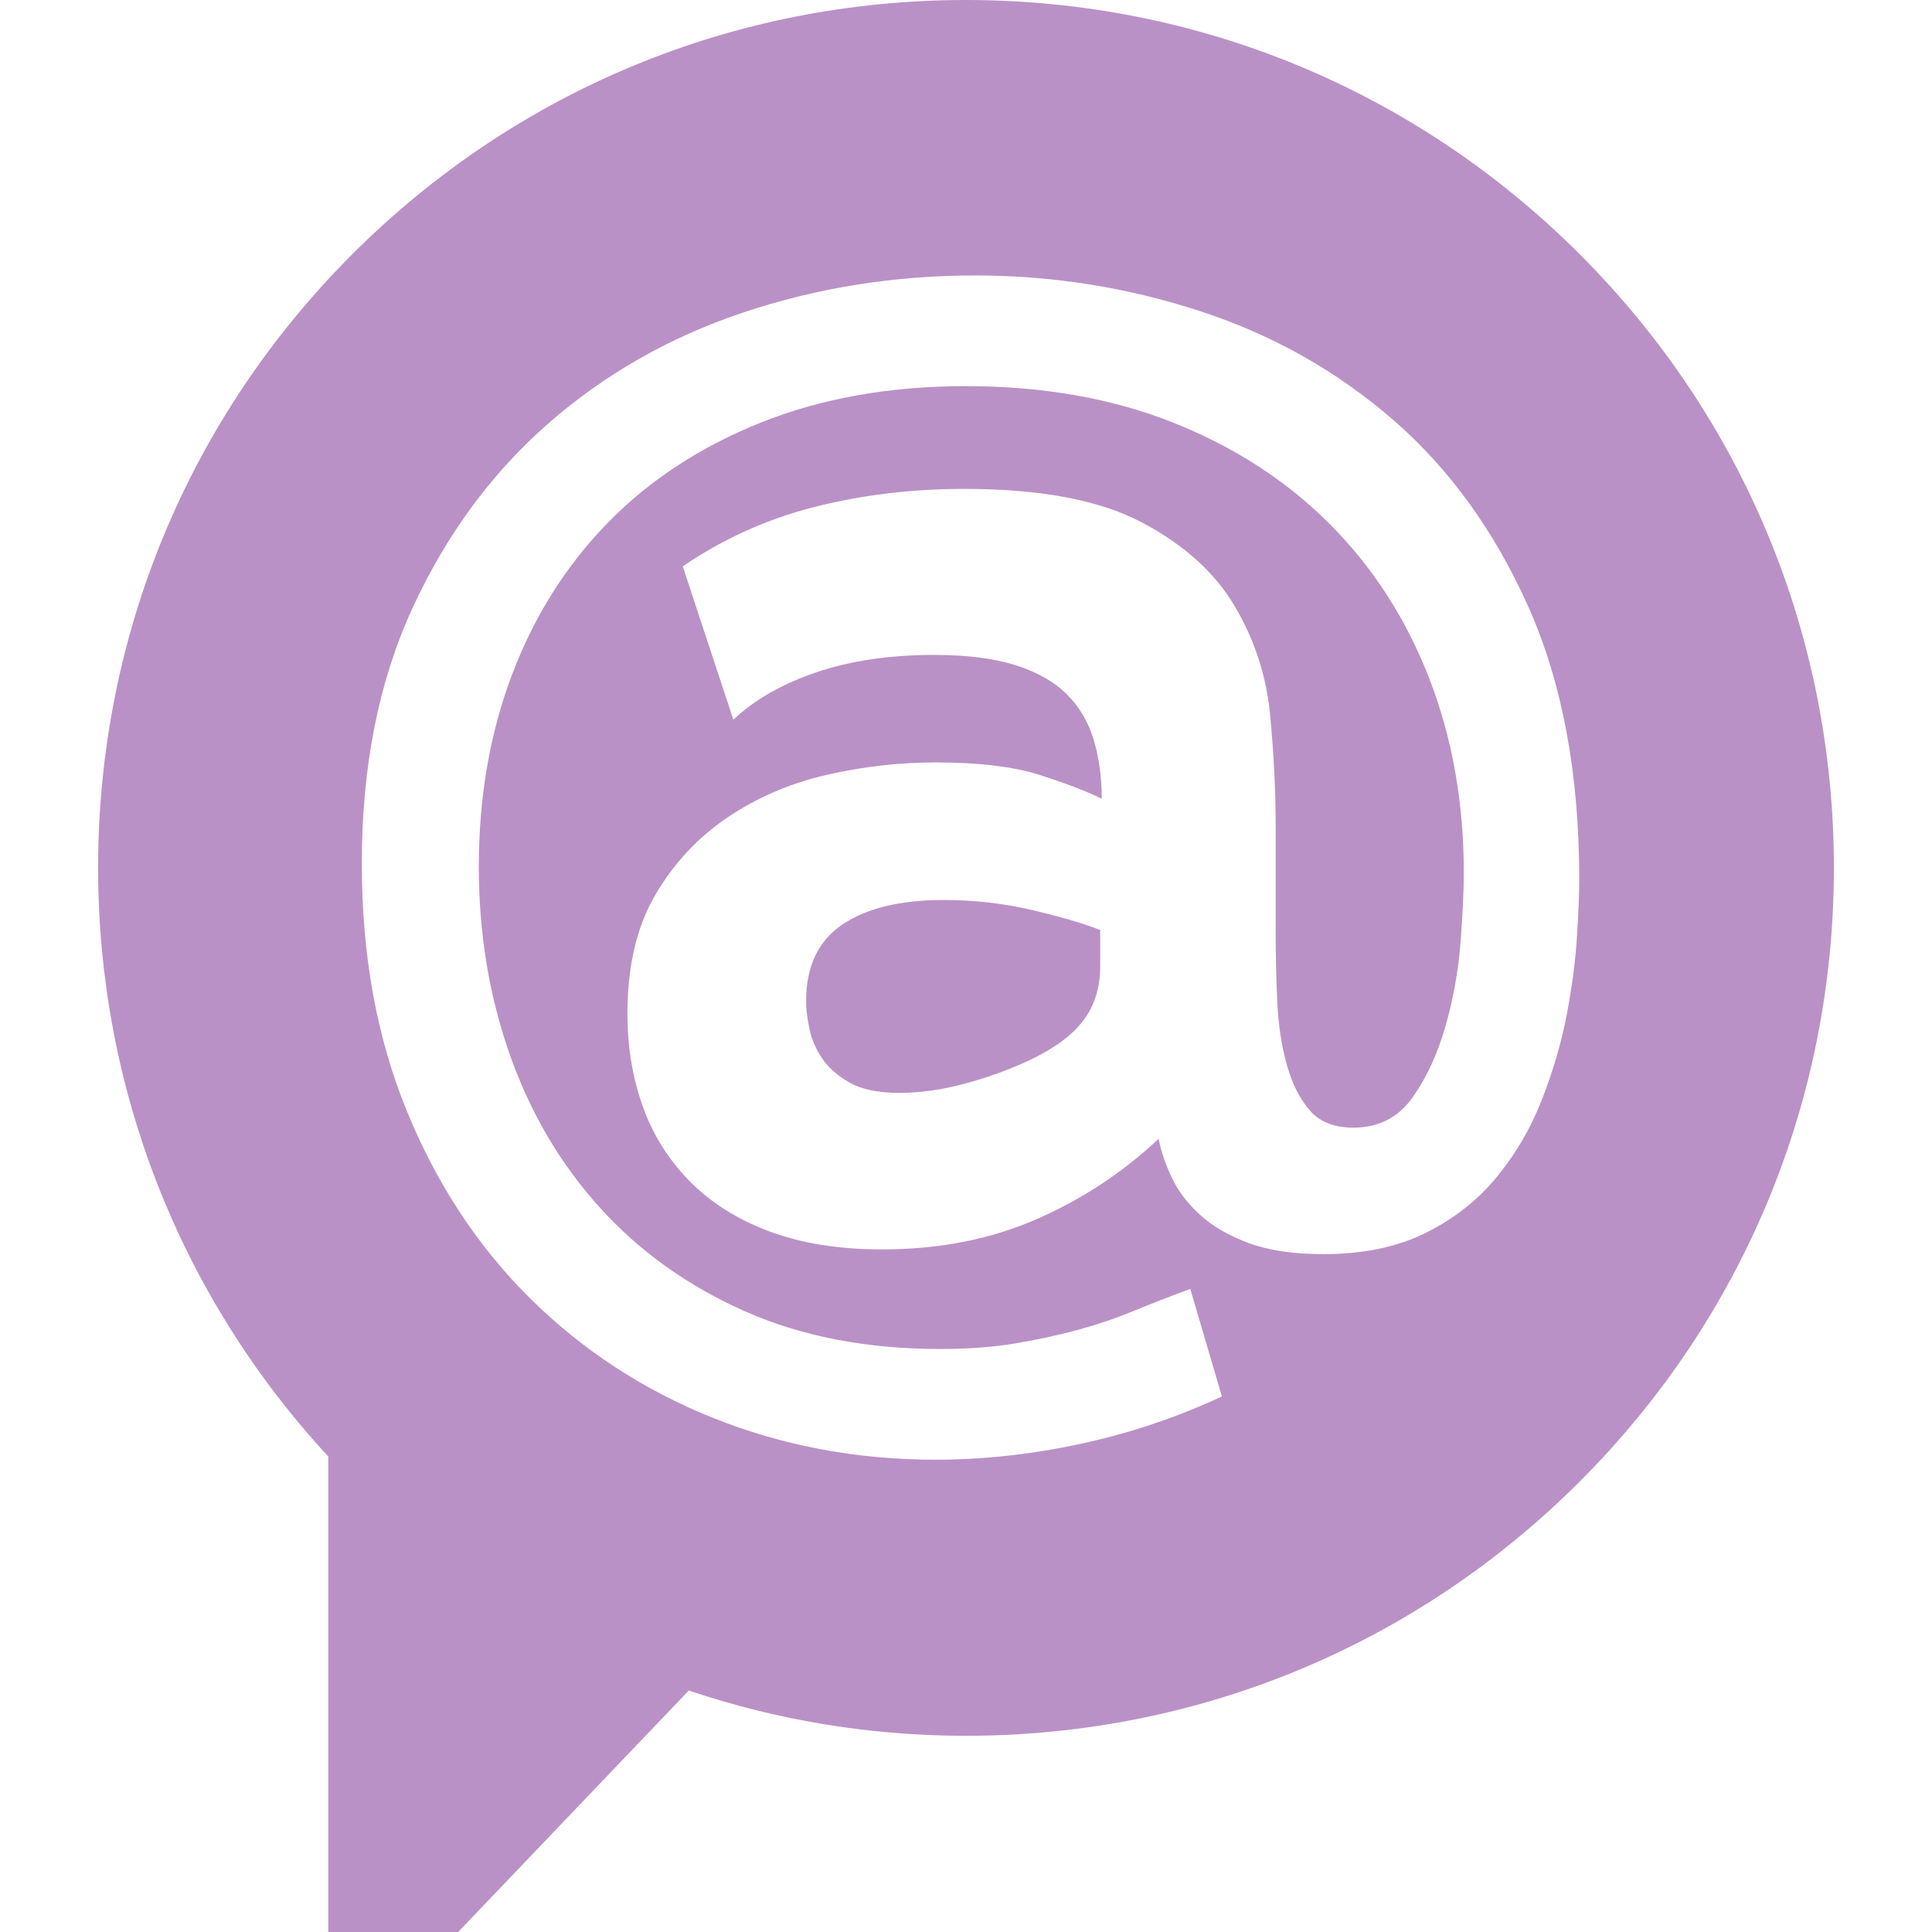 <svg xmlns="http://www.w3.org/2000/svg" version="1.1" xmlns:xlink="http://www.w3.org/1999/xlink" xmlns:svgjs="http://svgjs.com/svgjs" width="512" height="512" x="0" y="0" viewBox="0 0 512 512" style="enable-background:new 0 0 512 512" xml:space="preserve" class=""><g>
<g xmlns="http://www.w3.org/2000/svg">
	<g>
		<path d="M418.635,67.365C375.193,23.924,317.436,0,256,0C194.565,0,136.807,23.924,93.365,67.365    C49.924,110.807,26,168.564,26,230c0,58.226,21.615,113.375,61,155.99V512h34.416l61.121-63.997    C206.154,455.968,230.818,460,256,460c61.436,0,119.193-23.924,162.635-67.365S486,291.436,486,230    S462.076,110.807,418.635,67.365z M417.888,248.561c-0.418,6.428-1.329,13.271-2.722,20.531    c-1.402,7.268-3.563,14.665-6.495,22.207c-2.935,7.542-6.915,14.39-11.942,20.532c-5.029,6.147-11.313,11.103-18.856,14.874    c-7.541,3.771-16.621,5.657-27.233,5.657c-7.824,0-14.391-0.982-19.695-2.932c-5.309-1.958-9.635-4.465-12.988-7.543    c-3.353-3.07-5.867-6.422-7.543-10.055c-1.676-3.627-2.795-6.979-3.353-10.056c-9.498,8.943-20.32,16.067-32.472,21.369    c-12.152,5.303-25.767,7.961-40.851,7.961c-11.458,0-21.442-1.611-29.959-4.819c-8.524-3.208-15.575-7.679-21.16-13.408    c-5.591-5.722-9.709-12.361-12.361-19.902c-2.658-7.542-3.981-15.64-3.981-24.302c0-12.57,2.442-23.045,7.332-31.425    c4.884-8.38,11.241-15.221,19.065-20.531c7.816-5.303,16.55-9.075,26.187-11.314c9.637-2.232,19.338-3.351,29.121-3.351    c11.451,0,20.668,1.119,27.654,3.351c6.979,2.239,12.426,4.334,16.34,6.285c0-5.584-0.699-10.75-2.094-15.503    c-1.402-4.746-3.771-8.799-7.123-12.151s-7.897-5.931-13.618-7.752c-5.727-1.814-12.923-2.723-21.579-2.723    c-11.731,0-22.141,1.539-31.215,4.61c-9.081,3.077-16.413,7.266-21.998,12.57l-13.408-40.643    c10.613-7.26,22.207-12.498,34.778-15.712c12.57-3.208,25.833-4.819,39.805-4.819c20.113,0,35.754,2.932,46.928,8.799    c11.17,5.866,19.412,13.27,24.721,22.207c5.303,8.943,8.446,18.58,9.427,28.911c0.975,10.338,1.466,20.113,1.466,29.33v28.074    c0,6.148,0.139,12.295,0.42,18.436c0.275,6.147,1.113,11.731,2.514,16.76c1.393,5.028,3.417,9.08,6.075,12.151    c2.652,3.077,6.495,4.609,11.524,4.609c6.703,0,11.942-2.652,15.712-7.961c3.77-5.302,6.703-11.66,8.799-19.064    c2.094-7.397,3.417-14.874,3.98-22.416c0.555-7.542,0.838-13.546,0.838-18.017c0-18.711-3.078-35.962-9.219-51.747    c-6.148-15.779-14.947-29.395-26.395-40.852c-11.457-11.451-25.285-20.387-41.481-26.816c-16.205-6.422-34.502-9.637-54.889-9.637    c-20.113,0-38.202,3.215-54.261,9.637c-16.066,6.429-29.612,15.294-40.643,26.606c-11.038,11.313-19.484,24.721-25.35,40.224    c-5.866,15.503-8.799,32.472-8.799,50.909c0,17.598,2.723,34.148,8.17,49.651s13.408,29.055,23.883,40.643    s23.255,20.741,38.338,27.445c15.084,6.704,32.401,10.056,51.956,10.056c7.26,0,13.828-0.491,19.693-1.466    c5.867-0.983,11.38-2.167,16.552-3.561c5.164-1.402,10.12-3.078,14.874-5.029c4.746-1.957,9.775-3.915,15.084-5.866l8.379,28.492    c-12.012,5.585-24.511,9.775-37.501,12.571c-12.988,2.789-25.767,4.19-38.337,4.19c-20.951,0-40.644-3.705-59.08-11.103    c-18.436-7.405-34.567-17.952-48.394-31.634c-13.827-13.689-24.721-30.233-32.682-49.652    c-7.961-19.411-11.941-41.271-11.941-65.573c0-25.696,4.465-48.251,13.408-67.669c8.936-19.411,20.878-35.68,35.825-48.813    c14.94-13.127,32.191-22.973,51.746-29.54C216.414,76.287,236.945,73,258.457,73c20.387,0,40.225,3.142,59.5,9.427    c19.272,6.285,36.38,15.922,51.326,28.912c14.94,12.989,26.882,29.539,35.825,49.651c8.936,20.112,13.408,44.139,13.408,72.068    C418.516,236.973,418.308,242.138,417.888,248.561z" fill="#BA91C6" data-original="#000000"></path>
	</g>
</g>
<g xmlns="http://www.w3.org/2000/svg">
	<g>
		<path d="M273.751,241.229c-7.686-1.814-15.574-2.724-23.673-2.724c-11.457,0-20.393,2.167-26.816,6.495    c-6.429,4.334-9.637,11.103-9.637,20.322c0,1.957,0.275,4.334,0.838,7.123c0.556,2.795,1.676,5.447,3.352,7.961    c1.676,2.513,4.118,4.68,7.332,6.494c3.208,1.821,7.607,2.724,13.199,2.724c5.584,0,11.451-0.838,17.598-2.514    c6.139-1.676,11.869-3.772,17.178-6.285c6.422-3.071,11.103-6.56,14.036-10.475c2.934-3.909,4.401-8.655,4.401-14.246v-9.637    C287.368,244.791,281.431,243.049,273.751,241.229z" fill="#BA91C6" data-original="#000000"></path>
	</g>
</g>
<g xmlns="http://www.w3.org/2000/svg">
</g>
<g xmlns="http://www.w3.org/2000/svg">
</g>
<g xmlns="http://www.w3.org/2000/svg">
</g>
<g xmlns="http://www.w3.org/2000/svg">
</g>
<g xmlns="http://www.w3.org/2000/svg">
</g>
<g xmlns="http://www.w3.org/2000/svg">
</g>
<g xmlns="http://www.w3.org/2000/svg">
</g>
<g xmlns="http://www.w3.org/2000/svg">
</g>
<g xmlns="http://www.w3.org/2000/svg">
</g>
<g xmlns="http://www.w3.org/2000/svg">
</g>
<g xmlns="http://www.w3.org/2000/svg">
</g>
<g xmlns="http://www.w3.org/2000/svg">
</g>
<g xmlns="http://www.w3.org/2000/svg">
</g>
<g xmlns="http://www.w3.org/2000/svg">
</g>
<g xmlns="http://www.w3.org/2000/svg">
</g>
</g></svg>
